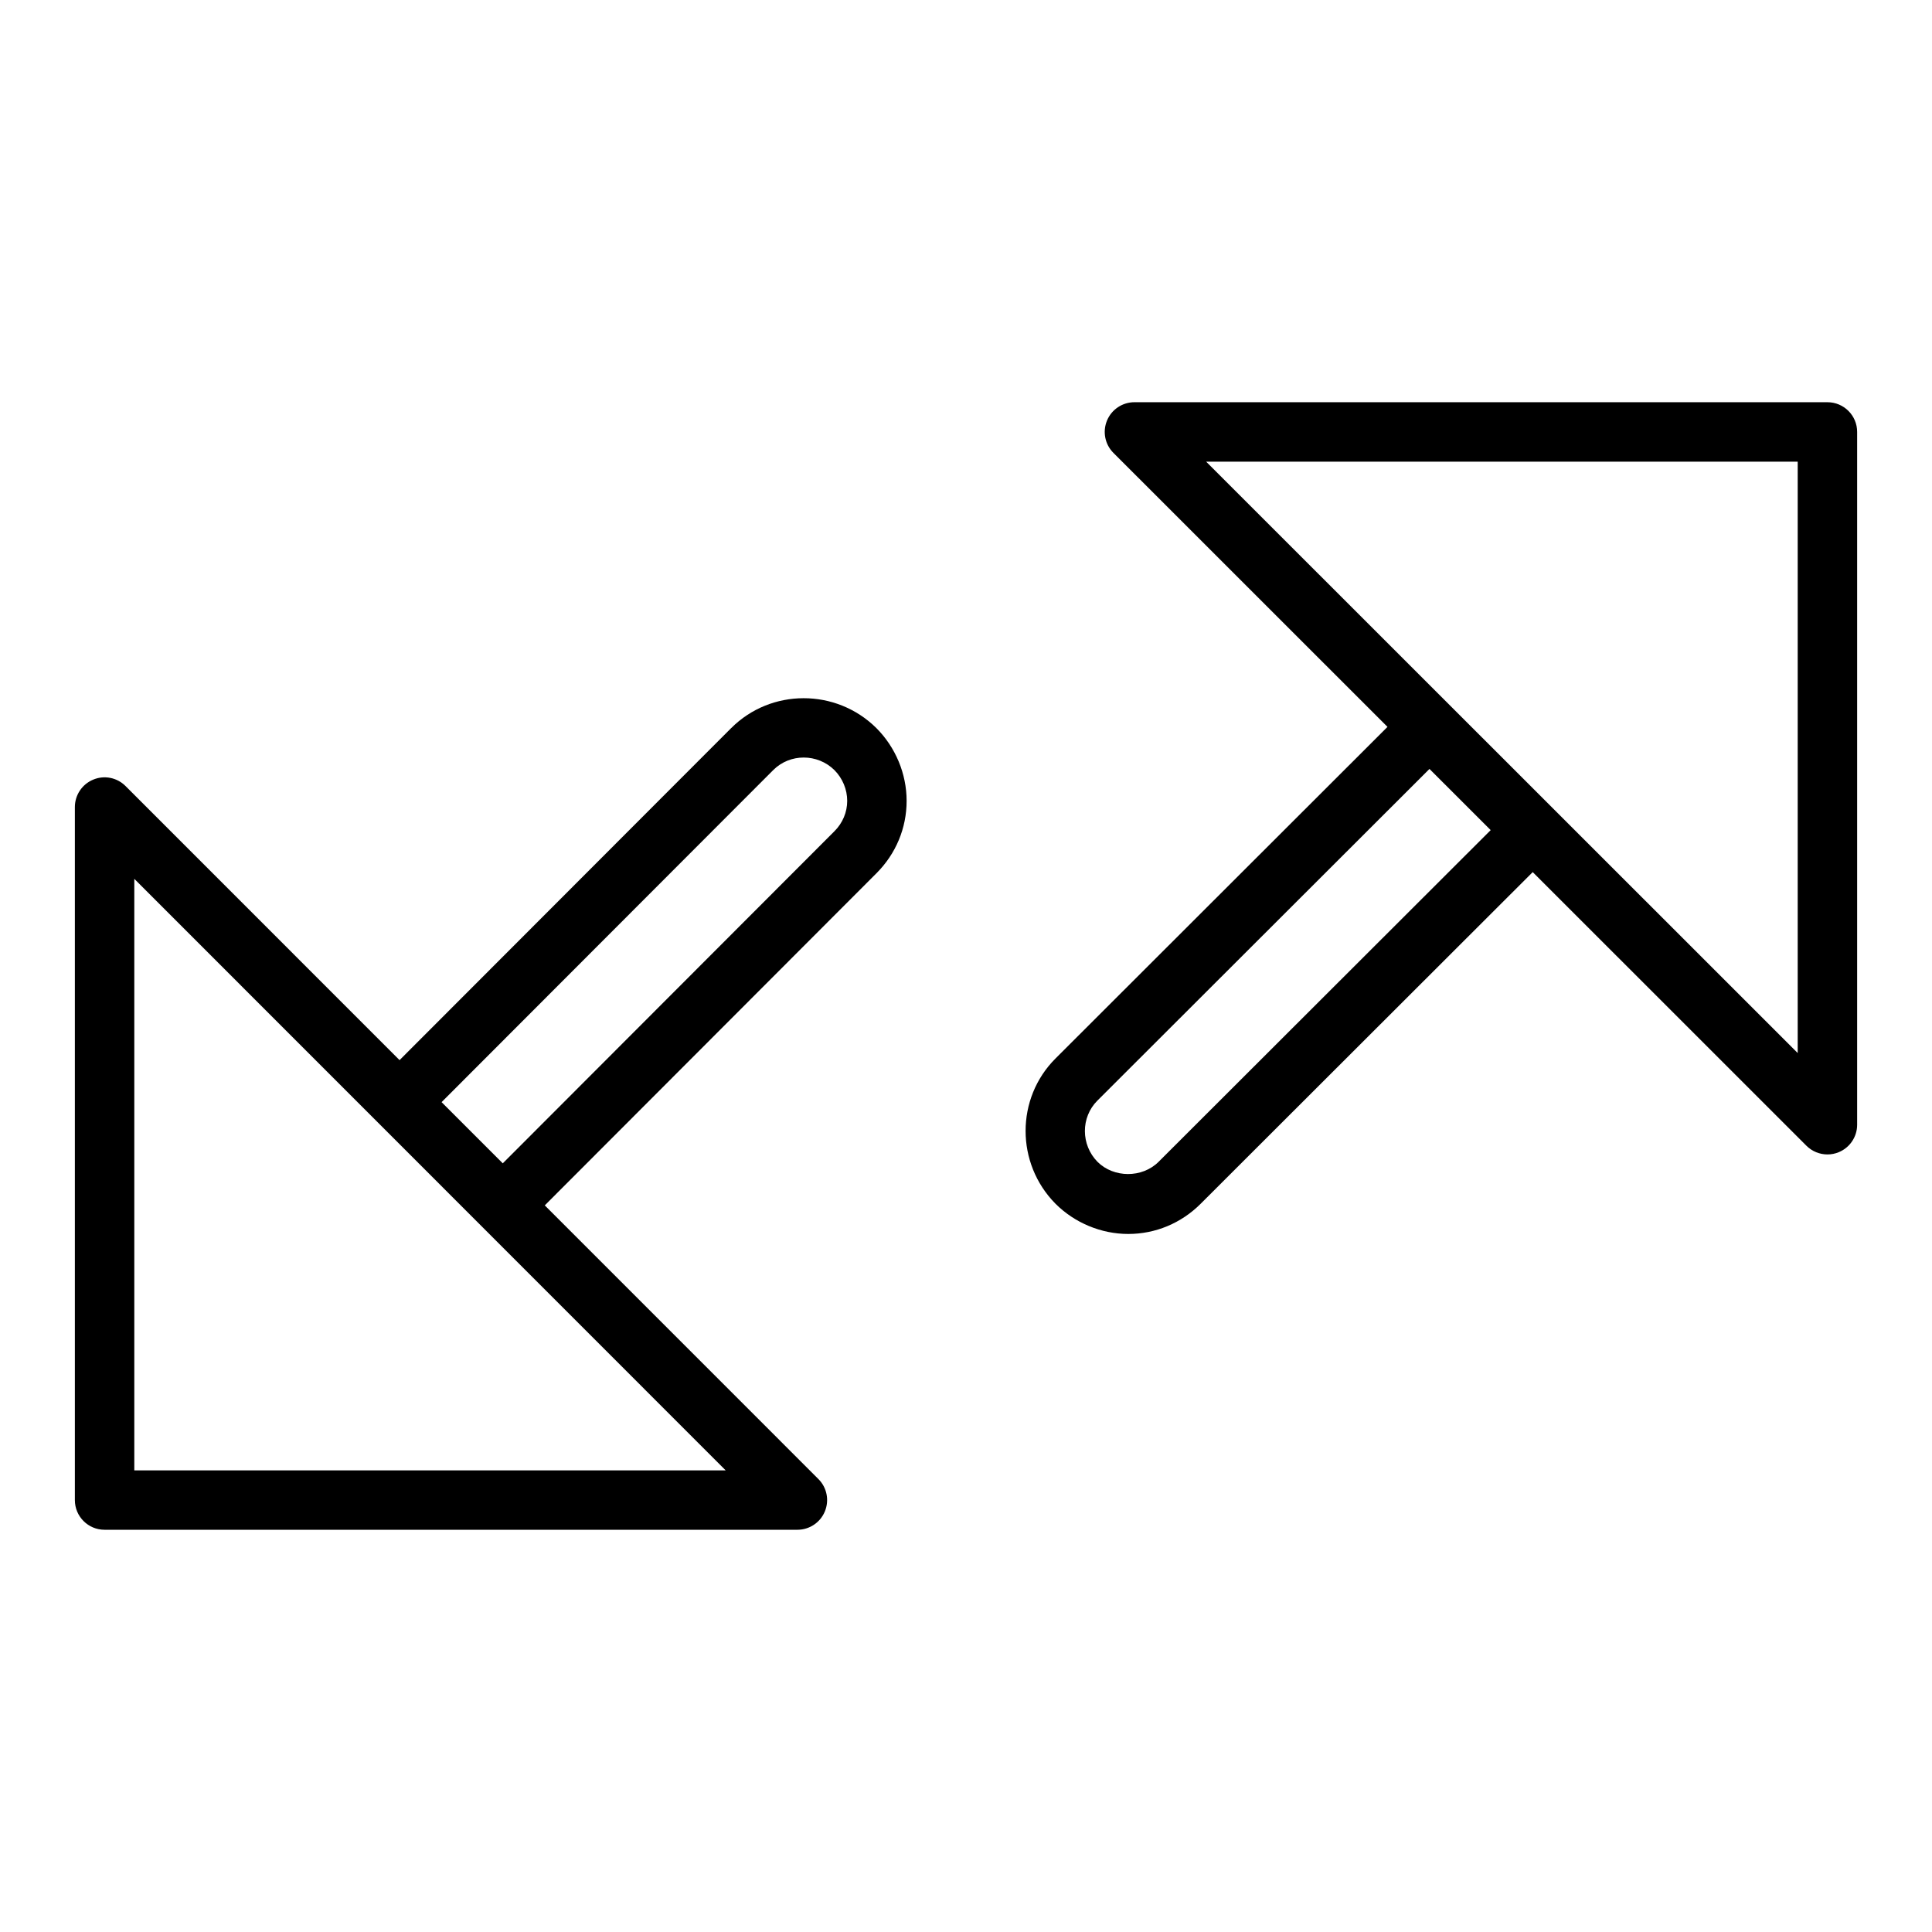 <?xml version="1.0" encoding="UTF-8"?>
<!-- Uploaded to: ICON Repo, www.iconrepo.com, Generator: ICON Repo Mixer Tools -->
<svg fill="#000000" width="800px" height="800px" version="1.1" viewBox="144 144 512 512" xmlns="http://www.w3.org/2000/svg">
 <g>
  <path d="m337.77 336.95-87.883 87.992-72.609-72.625c-2.254-2.262-5.637-2.945-8.578-1.707-2.941 1.215-4.859 4.09-4.859 7.273v183.65c0 4.352 3.523 7.871 7.871 7.871h183.61c3.184 0 6.055-1.914 7.273-4.859s0.547-6.328-1.707-8.578l-72.516-72.531 87.883-88c5.164-5.16 8.008-11.977 8.008-19.195 0-7.172-2.918-14.199-8.043-19.32-10.645-10.523-27.898-10.523-38.445 0.031zm-158.18 196.71v-156.76l156.73 156.77zm185.53-169.36-87.879 87.992-8.133-8.129-8.082-8.086 87.887-87.996c4.441-4.449 11.727-4.422 16.215 0 2.152 2.16 3.391 5.125 3.391 8.156 0 3.012-1.207 5.871-3.398 8.062z"/>
  <path d="m628.29 250.59h-183.65c-3.184 0-6.055 1.922-7.273 4.859-1.219 2.945-0.547 6.328 1.707 8.578l72.625 72.605-87.992 87.891c-10.543 10.539-10.559 27.781 0.004 38.477 5.094 5.09 12.125 8.012 19.289 8.012 7.207 0 14.027-2.844 19.191-8.004l87.996-87.891 72.535 72.516c1.508 1.504 3.523 2.305 5.57 2.305 1.016 0 2.039-0.191 3.012-0.602 2.941-1.215 4.859-4.09 4.859-7.269v-183.6c0-4.352-3.527-7.875-7.871-7.875zm-177.23 201.28c-4.41 4.406-11.953 4.273-16.195 0.039-4.457-4.519-4.477-11.809-0.039-16.242l88-87.891 16.219 16.215zm169.35-28.805-156.77-156.72 156.77-0.004z"/>
 </g>
</svg>